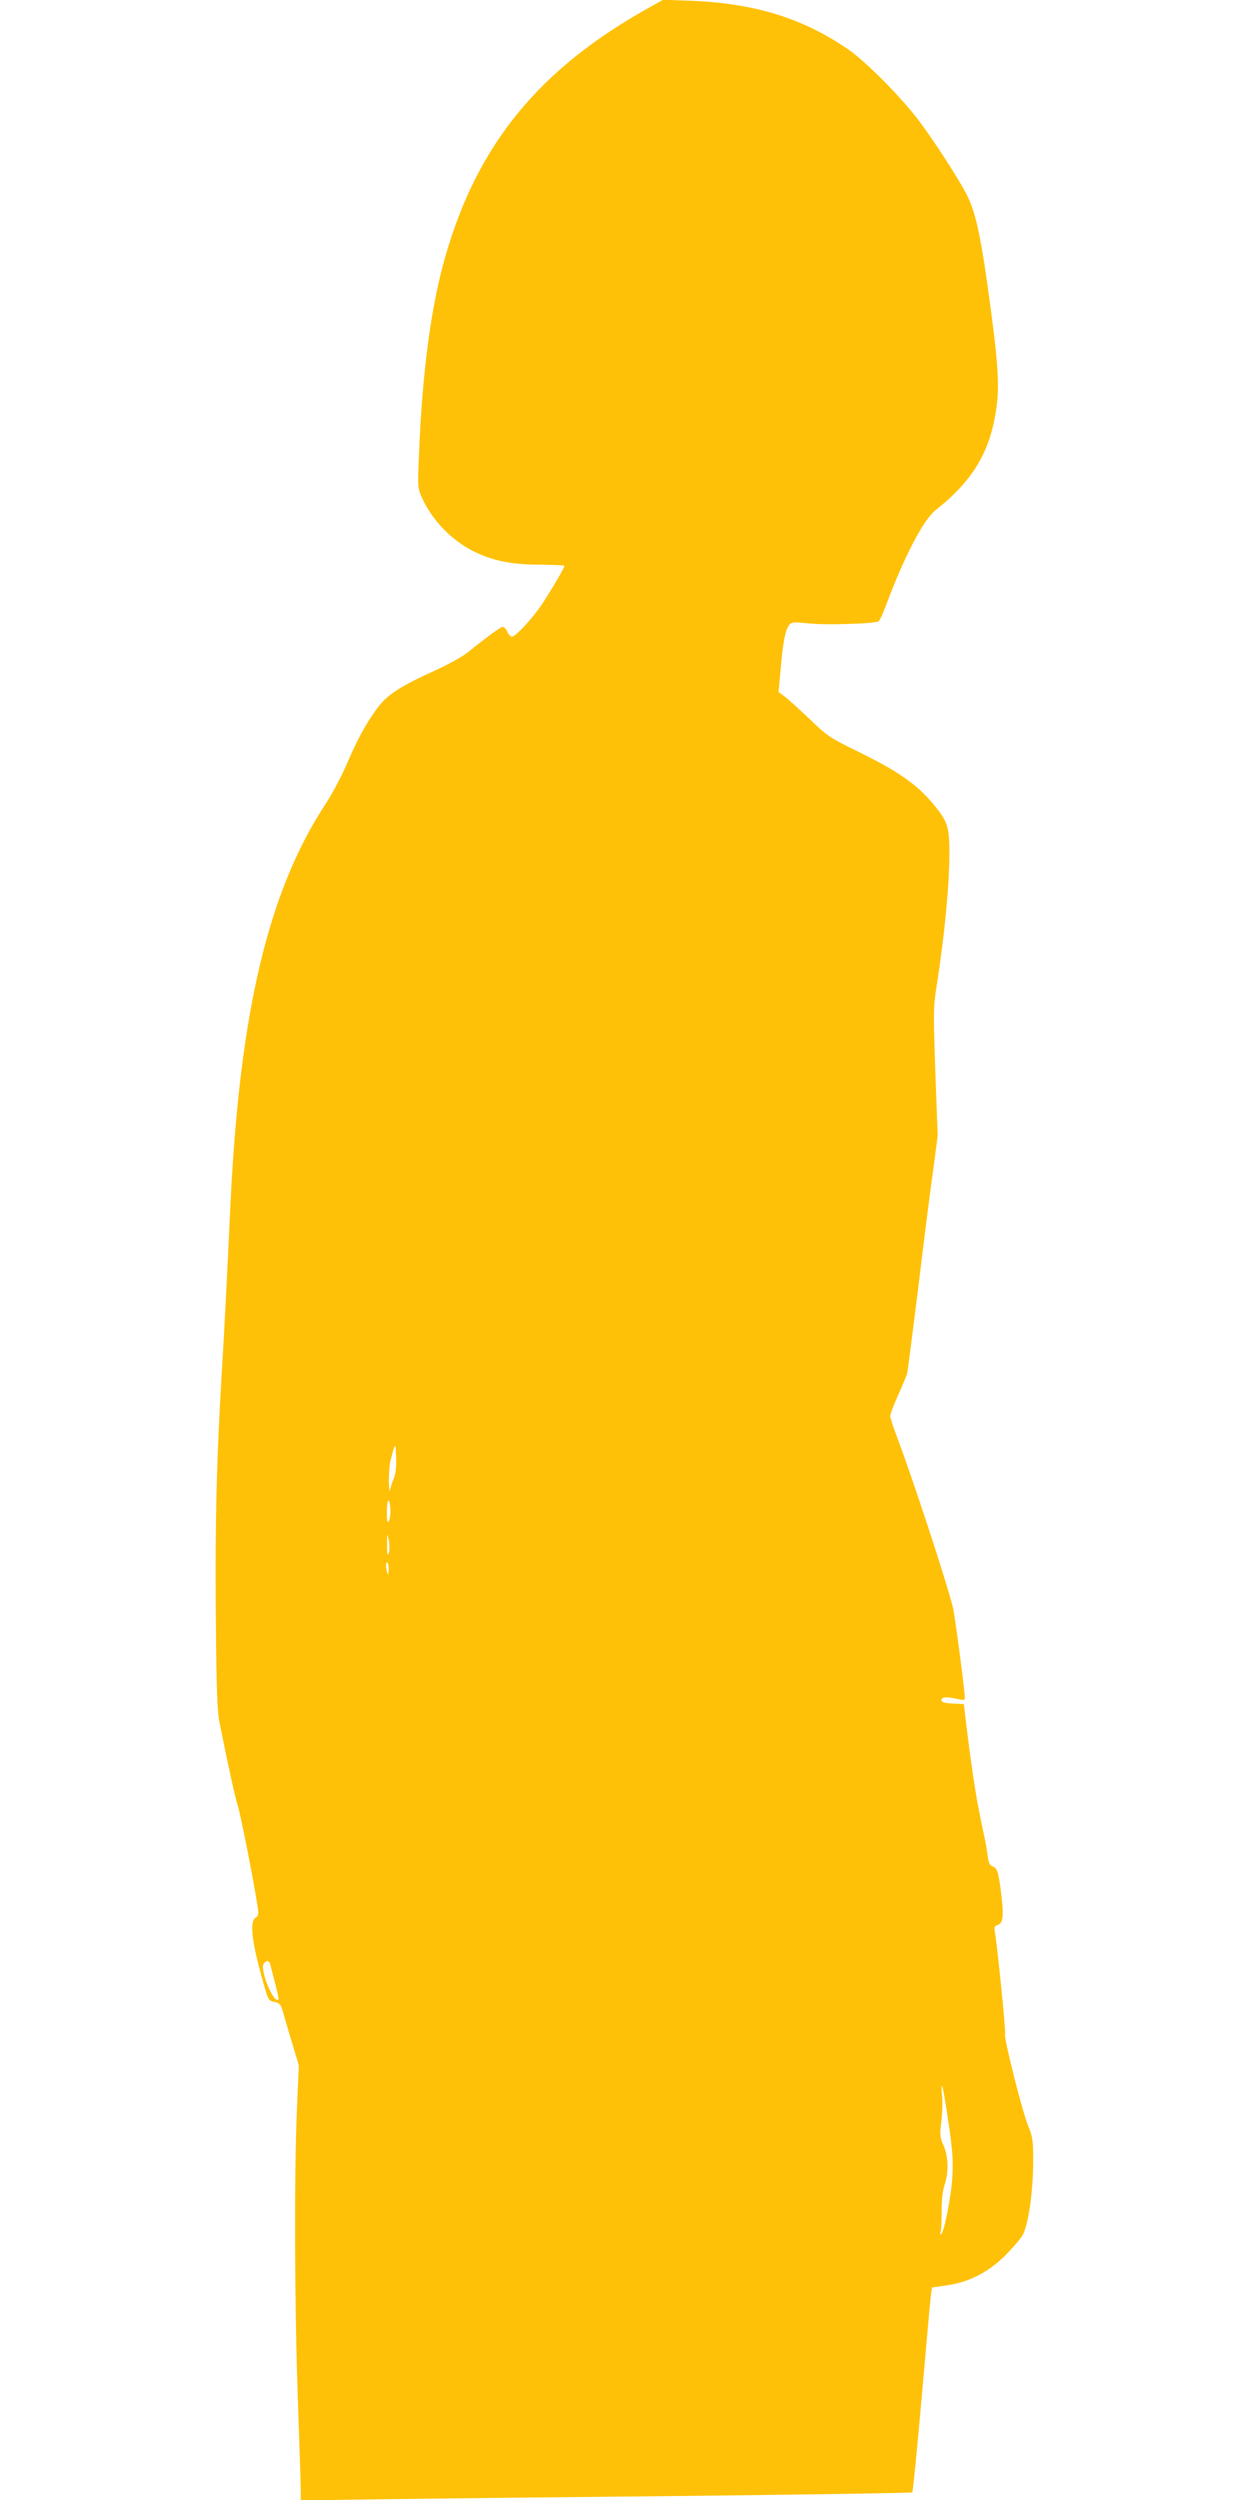 <?xml version="1.0" standalone="no"?>
<!DOCTYPE svg PUBLIC "-//W3C//DTD SVG 20010904//EN"
 "http://www.w3.org/TR/2001/REC-SVG-20010904/DTD/svg10.dtd">
<svg version="1.0" xmlns="http://www.w3.org/2000/svg"
 width="640pt" height="1280pt" viewBox="0 0 640 1280"
 preserveAspectRatio="xMidYMid meet">
<g transform="translate(0,1280) scale(0.1,-0.1)"
fill="#ffc107" stroke="none">
<path d="M3325 12762 c-563 -313 -879 -699 -1044 -1272 -74 -257 -119 -591
-136 -1022 -7 -163 -7 -167 17 -220 53 -114 149 -213 261 -270 99 -49 195 -69
340 -69 70 -1 127 -3 127 -6 0 -12 -95 -170 -132 -221 -51 -69 -121 -142 -137
-142 -6 0 -17 11 -23 25 -6 14 -17 25 -24 25 -11 0 -63 -37 -179 -130 -27 -22
-102 -63 -165 -92 -180 -81 -246 -124 -297 -192 -59 -80 -103 -160 -158 -289
-25 -59 -73 -149 -106 -200 -295 -447 -442 -1068 -489 -2052 -20 -420 -29
-607 -45 -870 -27 -455 -34 -767 -30 -1245 3 -359 7 -482 19 -540 43 -215 79
-380 92 -420 14 -43 72 -333 98 -491 12 -71 11 -77 -6 -88 -32 -20 -18 -132
44 -346 21 -74 25 -80 53 -85 25 -4 32 -12 42 -45 6 -22 27 -94 47 -160 l36
-120 -10 -230 c-14 -336 -12 -999 5 -1480 8 -231 15 -442 15 -469 l0 -48 422
6 c233 3 936 11 1563 17 627 7 1143 15 1146 18 3 3 25 222 48 486 23 264 44
499 47 521 l6 42 76 11 c111 16 208 65 294 148 38 38 80 86 93 108 30 51 55
223 55 382 0 103 -3 124 -27 182 -31 78 -124 447 -117 465 5 12 -39 447 -52
523 -5 25 -2 32 14 37 28 9 32 46 18 161 -14 112 -20 132 -46 140 -13 4 -19
20 -24 58 -3 28 -13 81 -21 117 -34 155 -53 274 -84 520 l-16 135 -58 3 c-42
2 -57 7 -57 17 0 17 27 19 83 6 30 -7 37 -6 37 6 0 35 -51 423 -61 463 -35
139 -206 660 -289 880 -18 47 -32 92 -32 101 0 9 18 56 40 105 22 49 42 98 46
109 3 11 28 205 56 430 27 226 61 496 76 600 l25 190 -12 325 c-10 287 -10
337 4 425 42 263 67 524 68 689 0 145 -8 169 -84 261 -84 100 -177 165 -380
265 -148 72 -165 84 -250 167 -51 48 -108 100 -126 114 l-35 26 12 129 c12
134 23 189 44 216 11 13 25 14 98 6 86 -9 338 -2 358 11 6 3 24 42 40 86 92
246 189 432 251 482 191 151 278 295 311 513 20 128 10 260 -49 675 -32 222
-56 329 -92 409 -29 66 -163 276 -252 395 -85 115 -267 299 -357 363 -231 162
-482 241 -810 254 l-145 5 -70 -39z m-1309 -7532 c-8 -19 -17 -46 -19 -60 -2
-14 -5 7 -6 45 0 39 3 86 8 105 25 98 26 98 29 20 2 -50 -2 -86 -12 -110z
m-17 -170 c0 -19 -4 -42 -9 -50 -7 -10 -10 6 -9 55 0 72 17 67 18 -5z m-9
-213 c-6 -16 -9 -5 -8 43 0 63 0 64 9 22 4 -24 4 -52 -1 -65z m0 -77 c0 -16
-2 -30 -4 -30 -2 0 -6 14 -8 30 -3 17 -1 30 4 30 4 0 8 -13 8 -30z m-604
-2037 c4 -16 15 -59 25 -97 10 -38 17 -71 15 -73 -25 -25 -98 155 -75 184 17
20 28 16 35 -14z m3470 -799 c21 -142 25 -200 20 -279 -6 -104 -44 -295 -59
-295 -4 0 -5 5 -2 10 4 6 6 53 6 106 0 60 6 110 15 137 22 61 20 145 -5 202
-19 43 -20 56 -11 126 5 42 7 101 3 131 -3 29 -3 50 1 47 3 -3 18 -86 32 -185z"/>
</g>
</svg>
